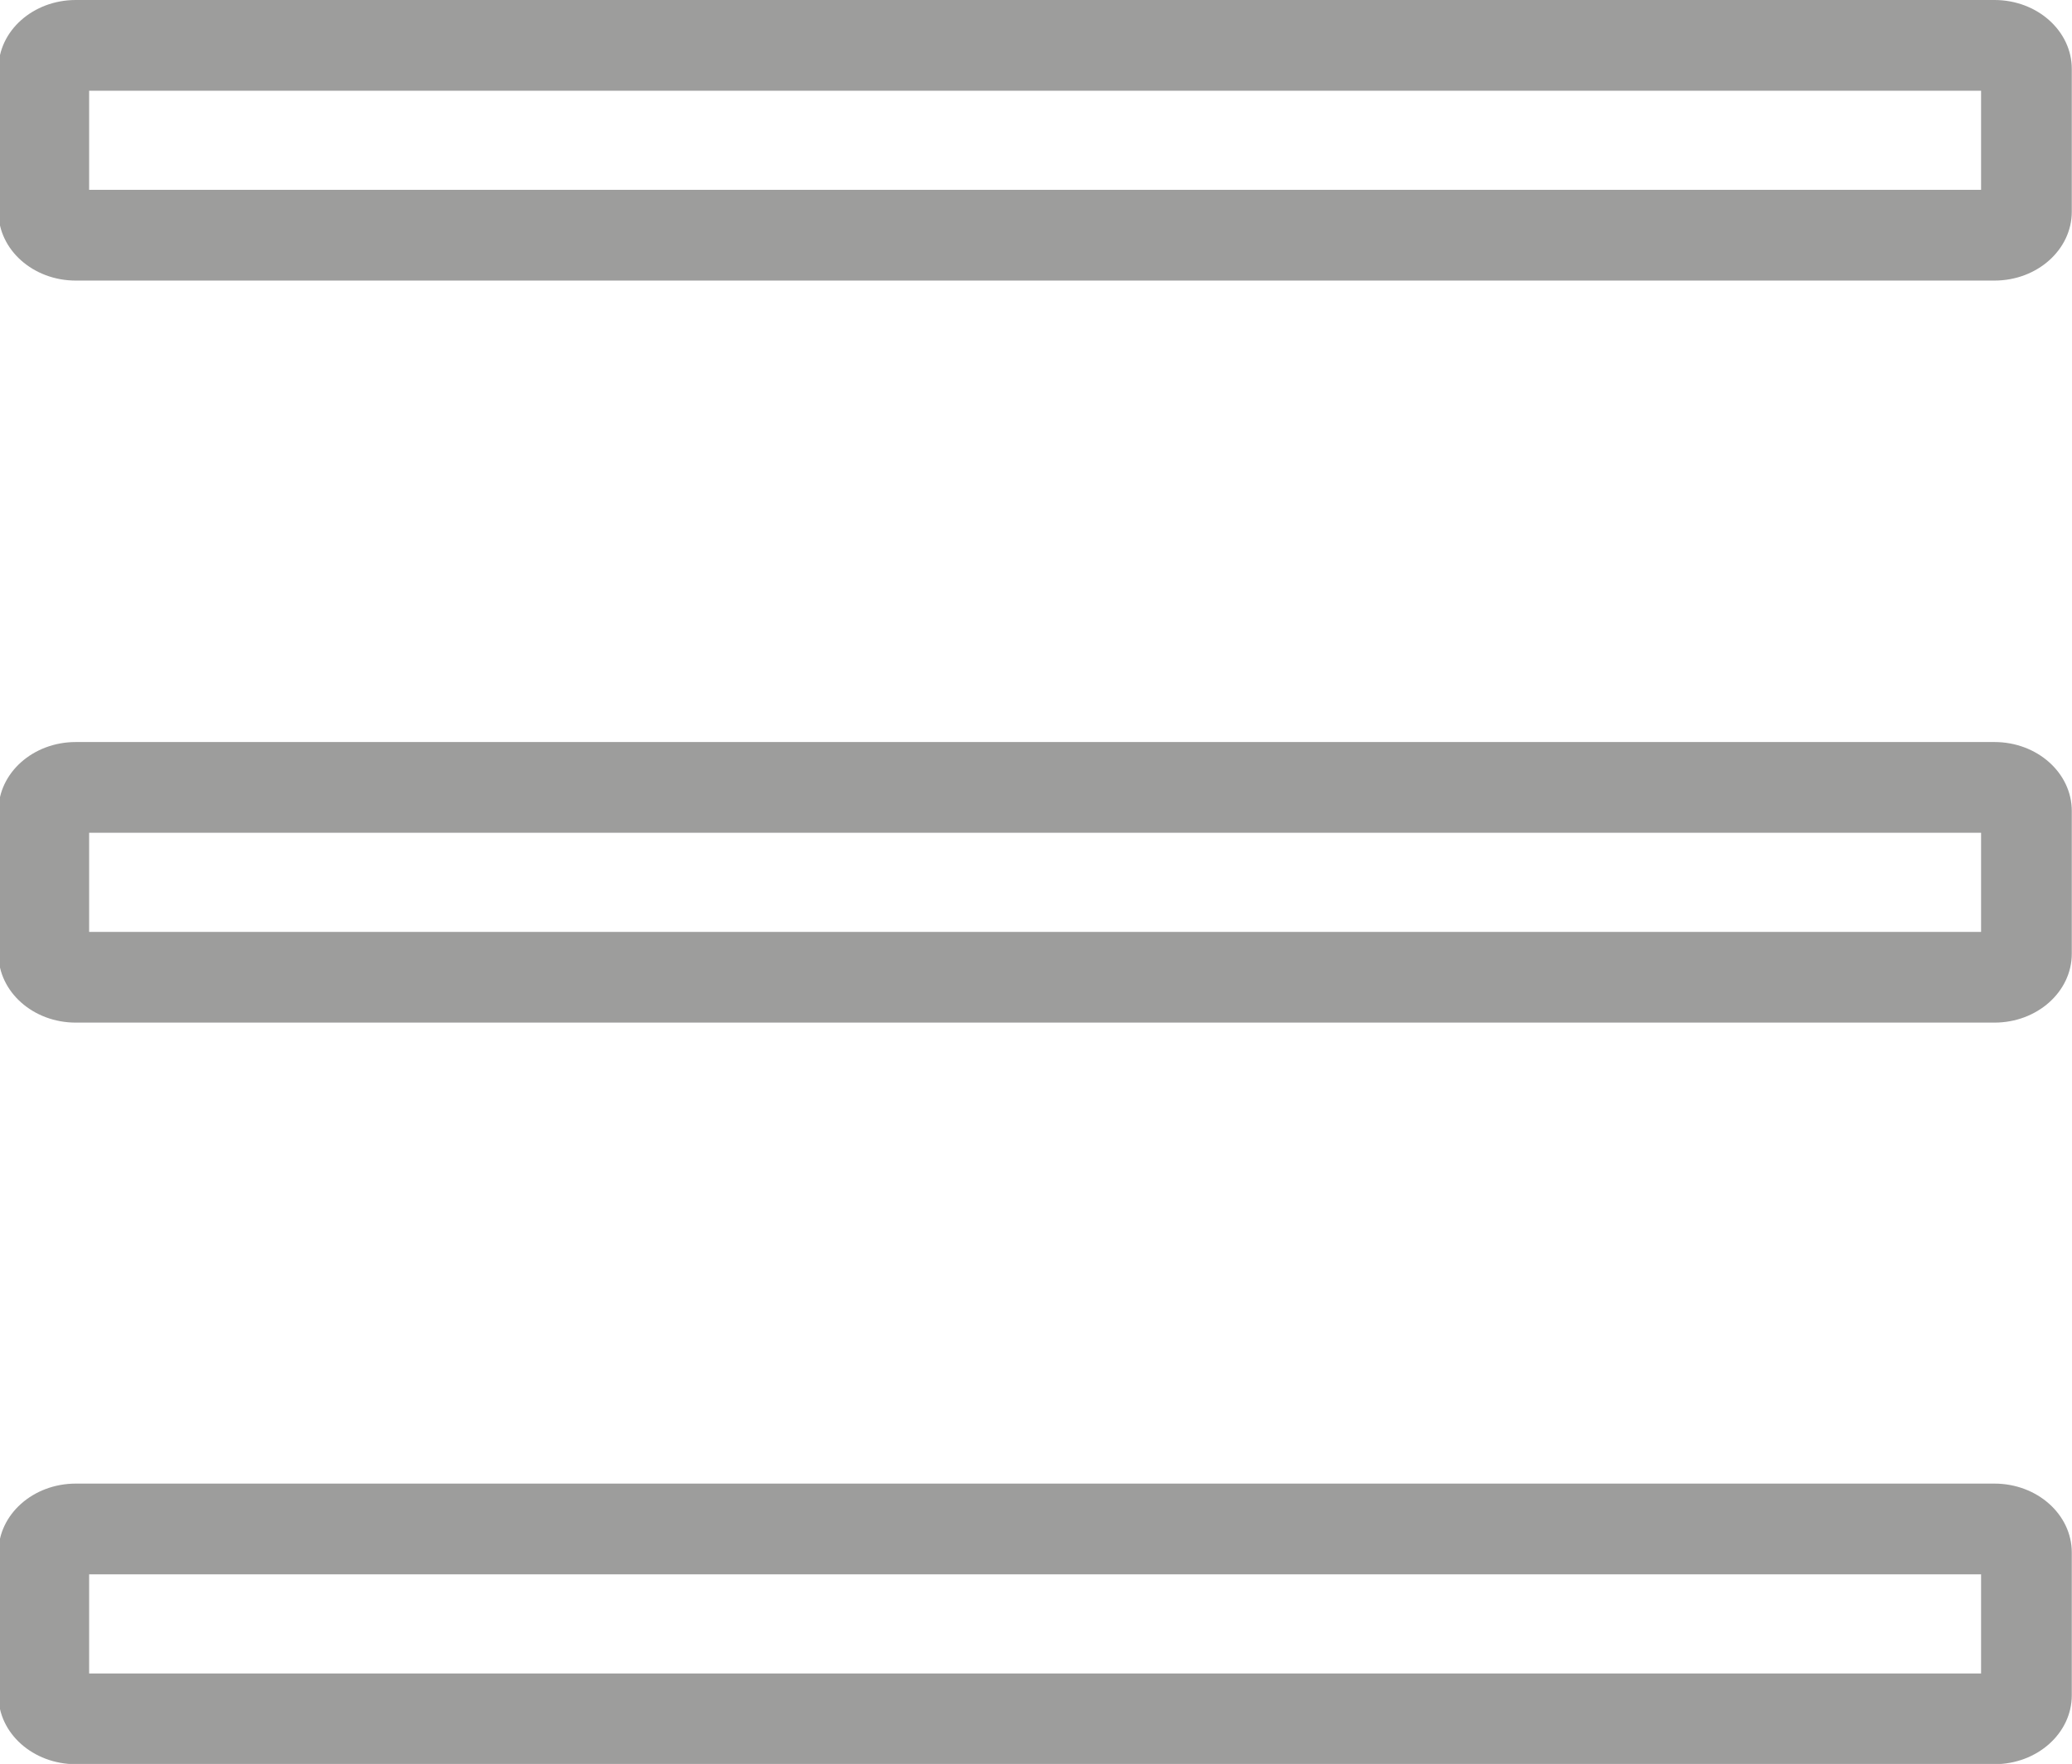 <?xml version="1.0" encoding="UTF-8" standalone="no"?>
<svg
   xmlns:dc="http://purl.org/dc/elements/1.1/"
   xmlns:cc="http://creativecommons.org/ns#"
   xmlns:rdf="http://www.w3.org/1999/02/22-rdf-syntax-ns#"
   xmlns:svg="http://www.w3.org/2000/svg"
   xmlns="http://www.w3.org/2000/svg"
   xmlns:sodipodi="http://sodipodi.sourceforge.net/DTD/sodipodi-0.dtd"
   xmlns:inkscape="http://www.inkscape.org/namespaces/inkscape"
   width="4.435mm"
   height="3.775mm"
   viewBox="0 0 4.435 3.775"
   version="1.1"
   id="svg514"
   inkscape:version="1.0.1 (3bc2e813f5, 2020-09-07)"
   sodipodi:docname="nav.svg">
  <defs
     id="defs508" />
  <sodipodi:namedview
     id="base"
     pagecolor="#ffffff"
     bordercolor="#666666"
     borderopacity="1.0"
     inkscape:pageopacity="0.0"
     inkscape:pageshadow="2"
     inkscape:zoom="7.9195959"
     inkscape:cx="-23.262389"
     inkscape:cy="-8.7668851"
     inkscape:document-units="mm"
     inkscape:current-layer="layer1"
     inkscape:document-rotation="0"
     showgrid="false"
     inkscape:window-width="1267"
     inkscape:window-height="1040"
     inkscape:window-x="78"
     inkscape:window-y="0"
     inkscape:window-maximized="0" />
  <g
     inkscape:label="Layer 1"
     inkscape:groupmode="layer"
     id="layer1"
     transform="translate(-267.335,-81.104)">
    <g
       id="g452"
       transform="matrix(0.353,0,0,-0.353,271.604,82.692)">
      <path
         d="m 0,0 h -11.634 c -0.259,0 -0.469,-0.187 -0.469,-0.418 v -0.865 c 0,-0.231 0.21,-0.418 0.469,-0.418 H 0 c 0.259,0 0.469,0.187 0.469,0.418 v 0.865 C 0.469,-0.187 0.259,0 0,0 m -0.081,-1.151 h -11.472 v 0.601 h 11.472 z"
         style="fill:#9d9d9c;fill-opacity:1;fill-rule:nonzero;stroke:none"
         id="path454" />
    </g>
    <g
       id="g456"
       transform="matrix(0.353,0,0,-0.353,271.604,81.104)">
      <path
         d="m 0,0 h -11.634 c -0.259,0 -0.469,-0.187 -0.469,-0.418 v -0.865 c 0,-0.231 0.21,-0.418 0.469,-0.418 H 0 c 0.259,0 0.469,0.187 0.469,0.418 v 0.865 C 0.469,-0.187 0.259,0 0,0 m -0.081,-1.151 h -11.472 v 0.601 h 11.472 z"
         style="fill:#9d9d9c;fill-opacity:1;fill-rule:nonzero;stroke:none"
         id="path458" />
    </g>
    <g
       id="g460"
       transform="matrix(0.353,0,0,-0.353,271.604,84.279)">
      <path
         d="m 0,0 h -11.634 c -0.259,0 -0.469,-0.187 -0.469,-0.418 v -0.865 c 0,-0.231 0.21,-0.418 0.469,-0.418 H 0 c 0.259,0 0.469,0.187 0.469,0.418 v 0.865 C 0.469,-0.187 0.259,0 0,0 m -0.081,-1.151 h -11.472 v 0.601 h 11.472 z"
         style="fill:#9d9d9c;fill-opacity:1;fill-rule:nonzero;stroke:none"
         id="path462" />
    </g>
  </g>
</svg>

